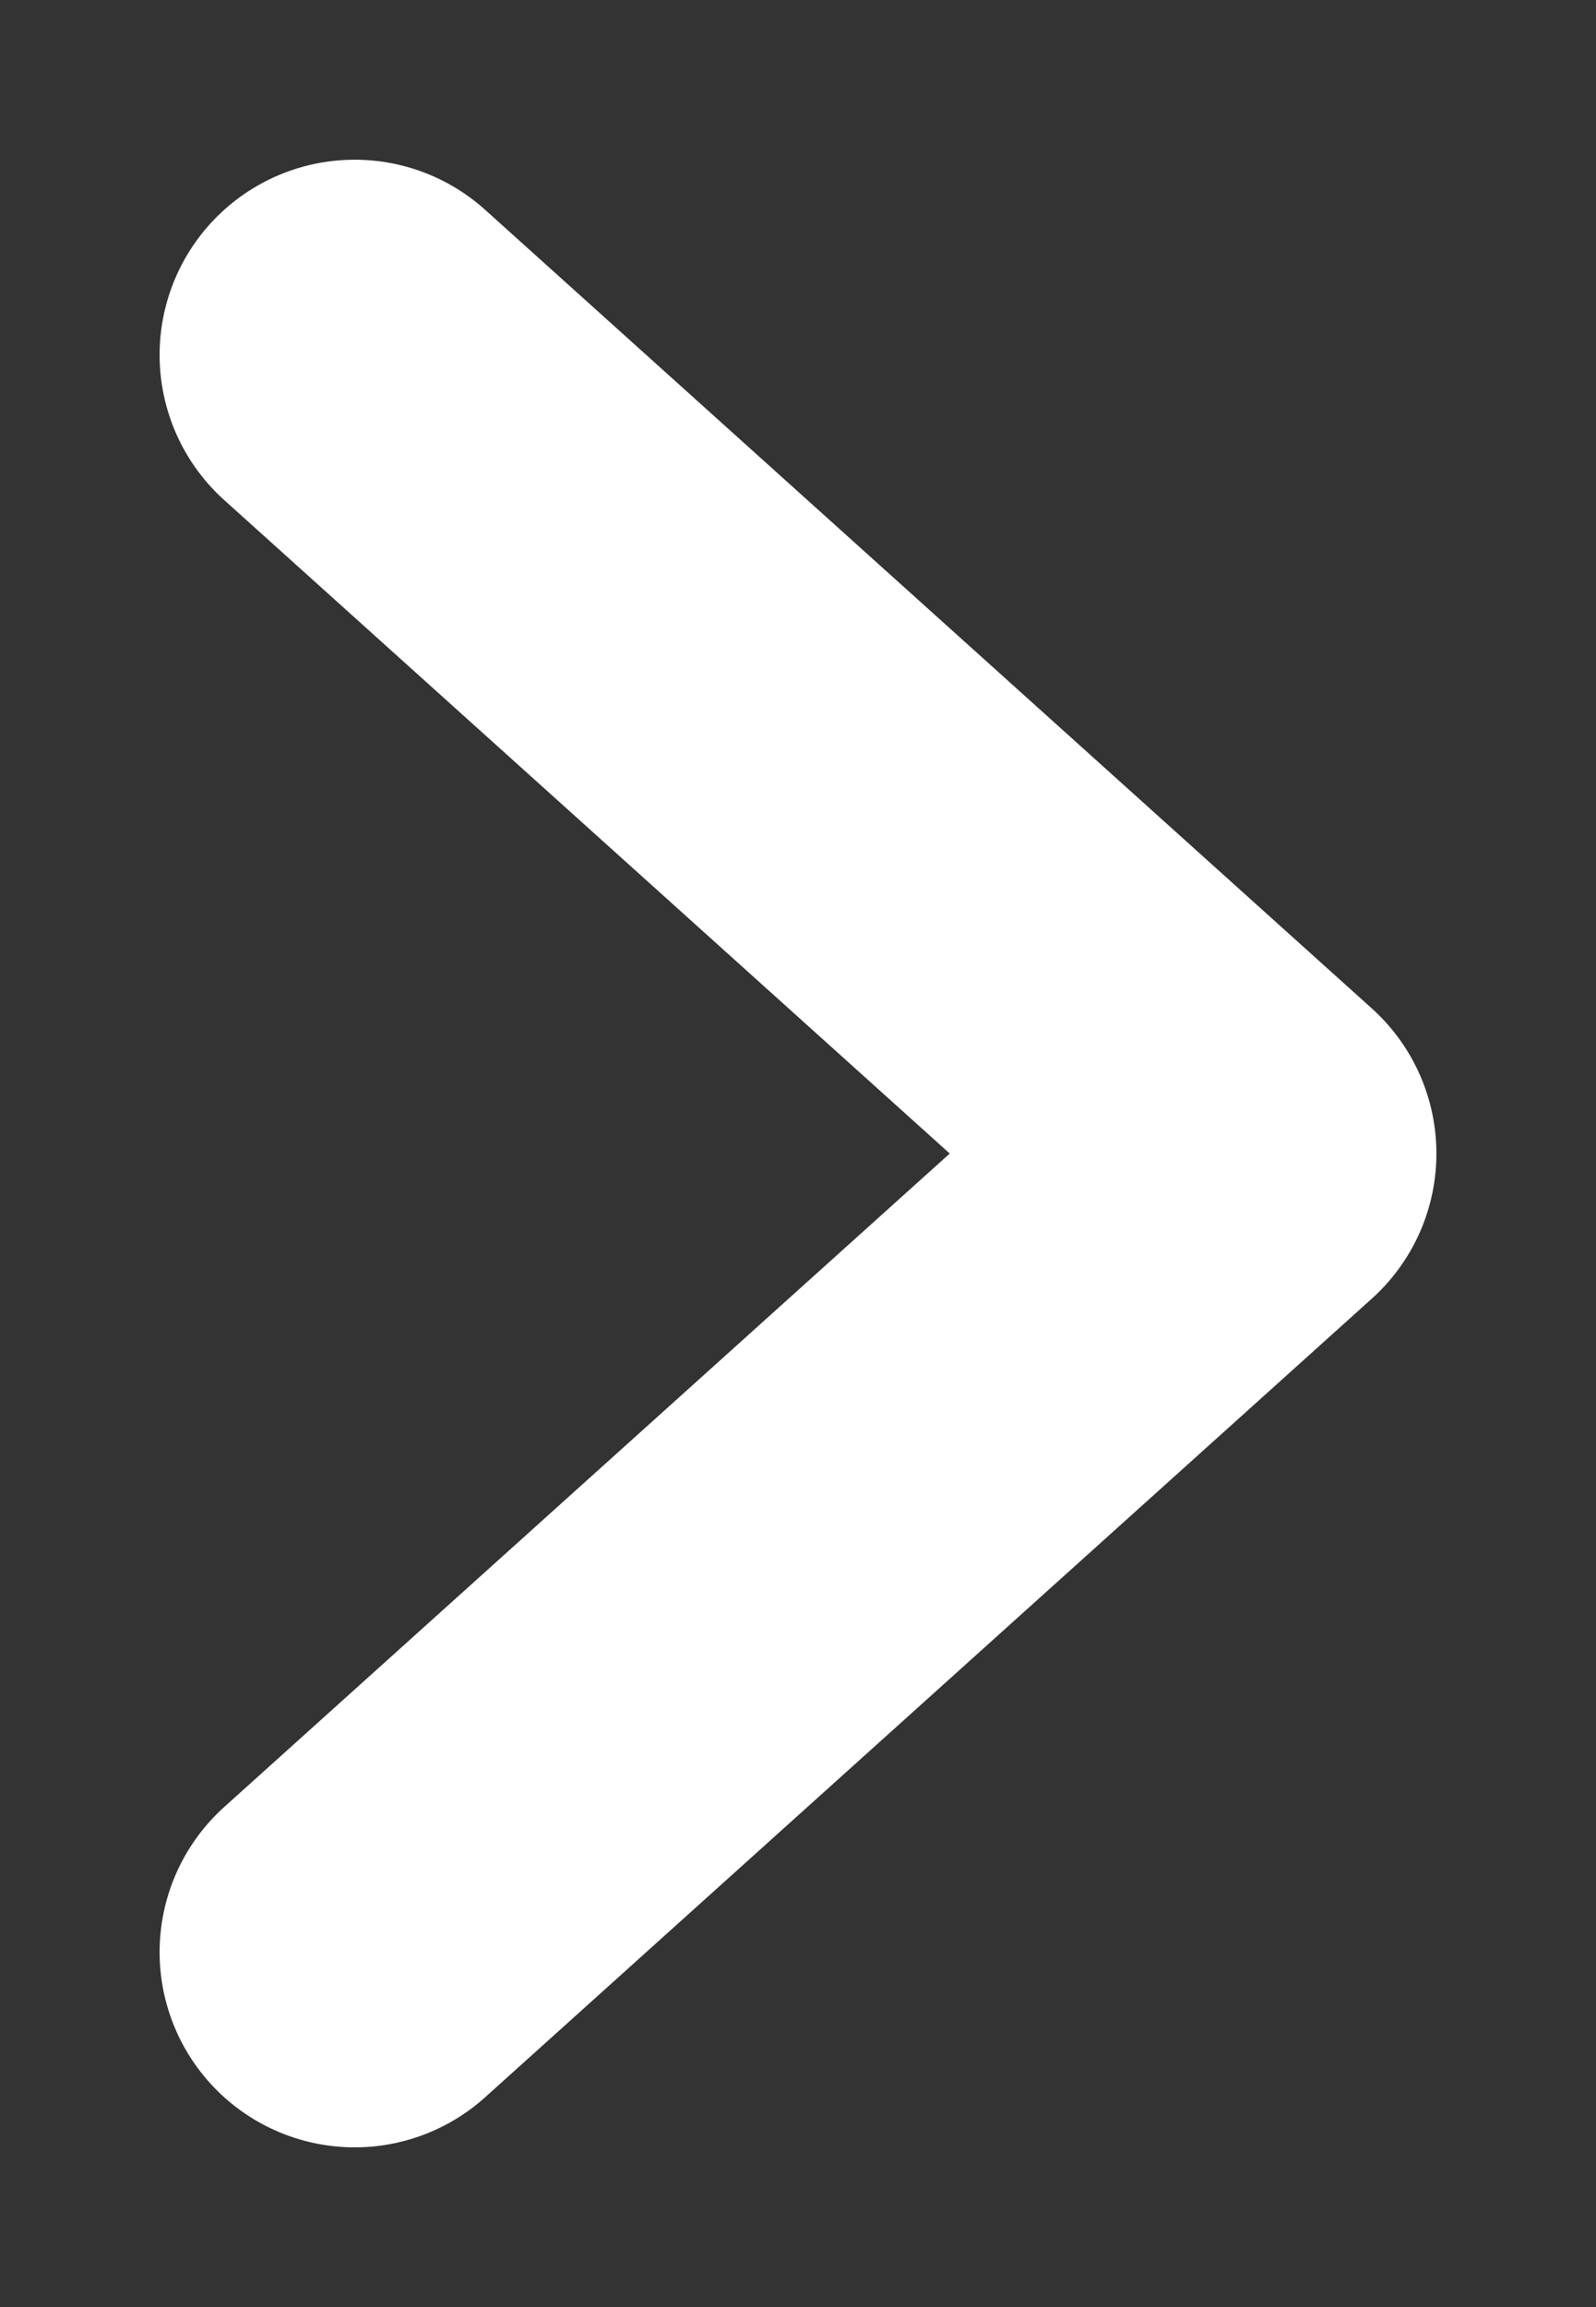 <svg xmlns="http://www.w3.org/2000/svg" width="9" height="13" fill="none" viewBox="0 0 9 13">
    <rect x="0" y="0" width="9" height="13" fill="#333333" stroke="none"/>
    <path stroke="#fff" stroke-linecap="round" stroke-linejoin="round" stroke-width="2.2" d="M2 11l5-4.5L2 2"/>
</svg>

